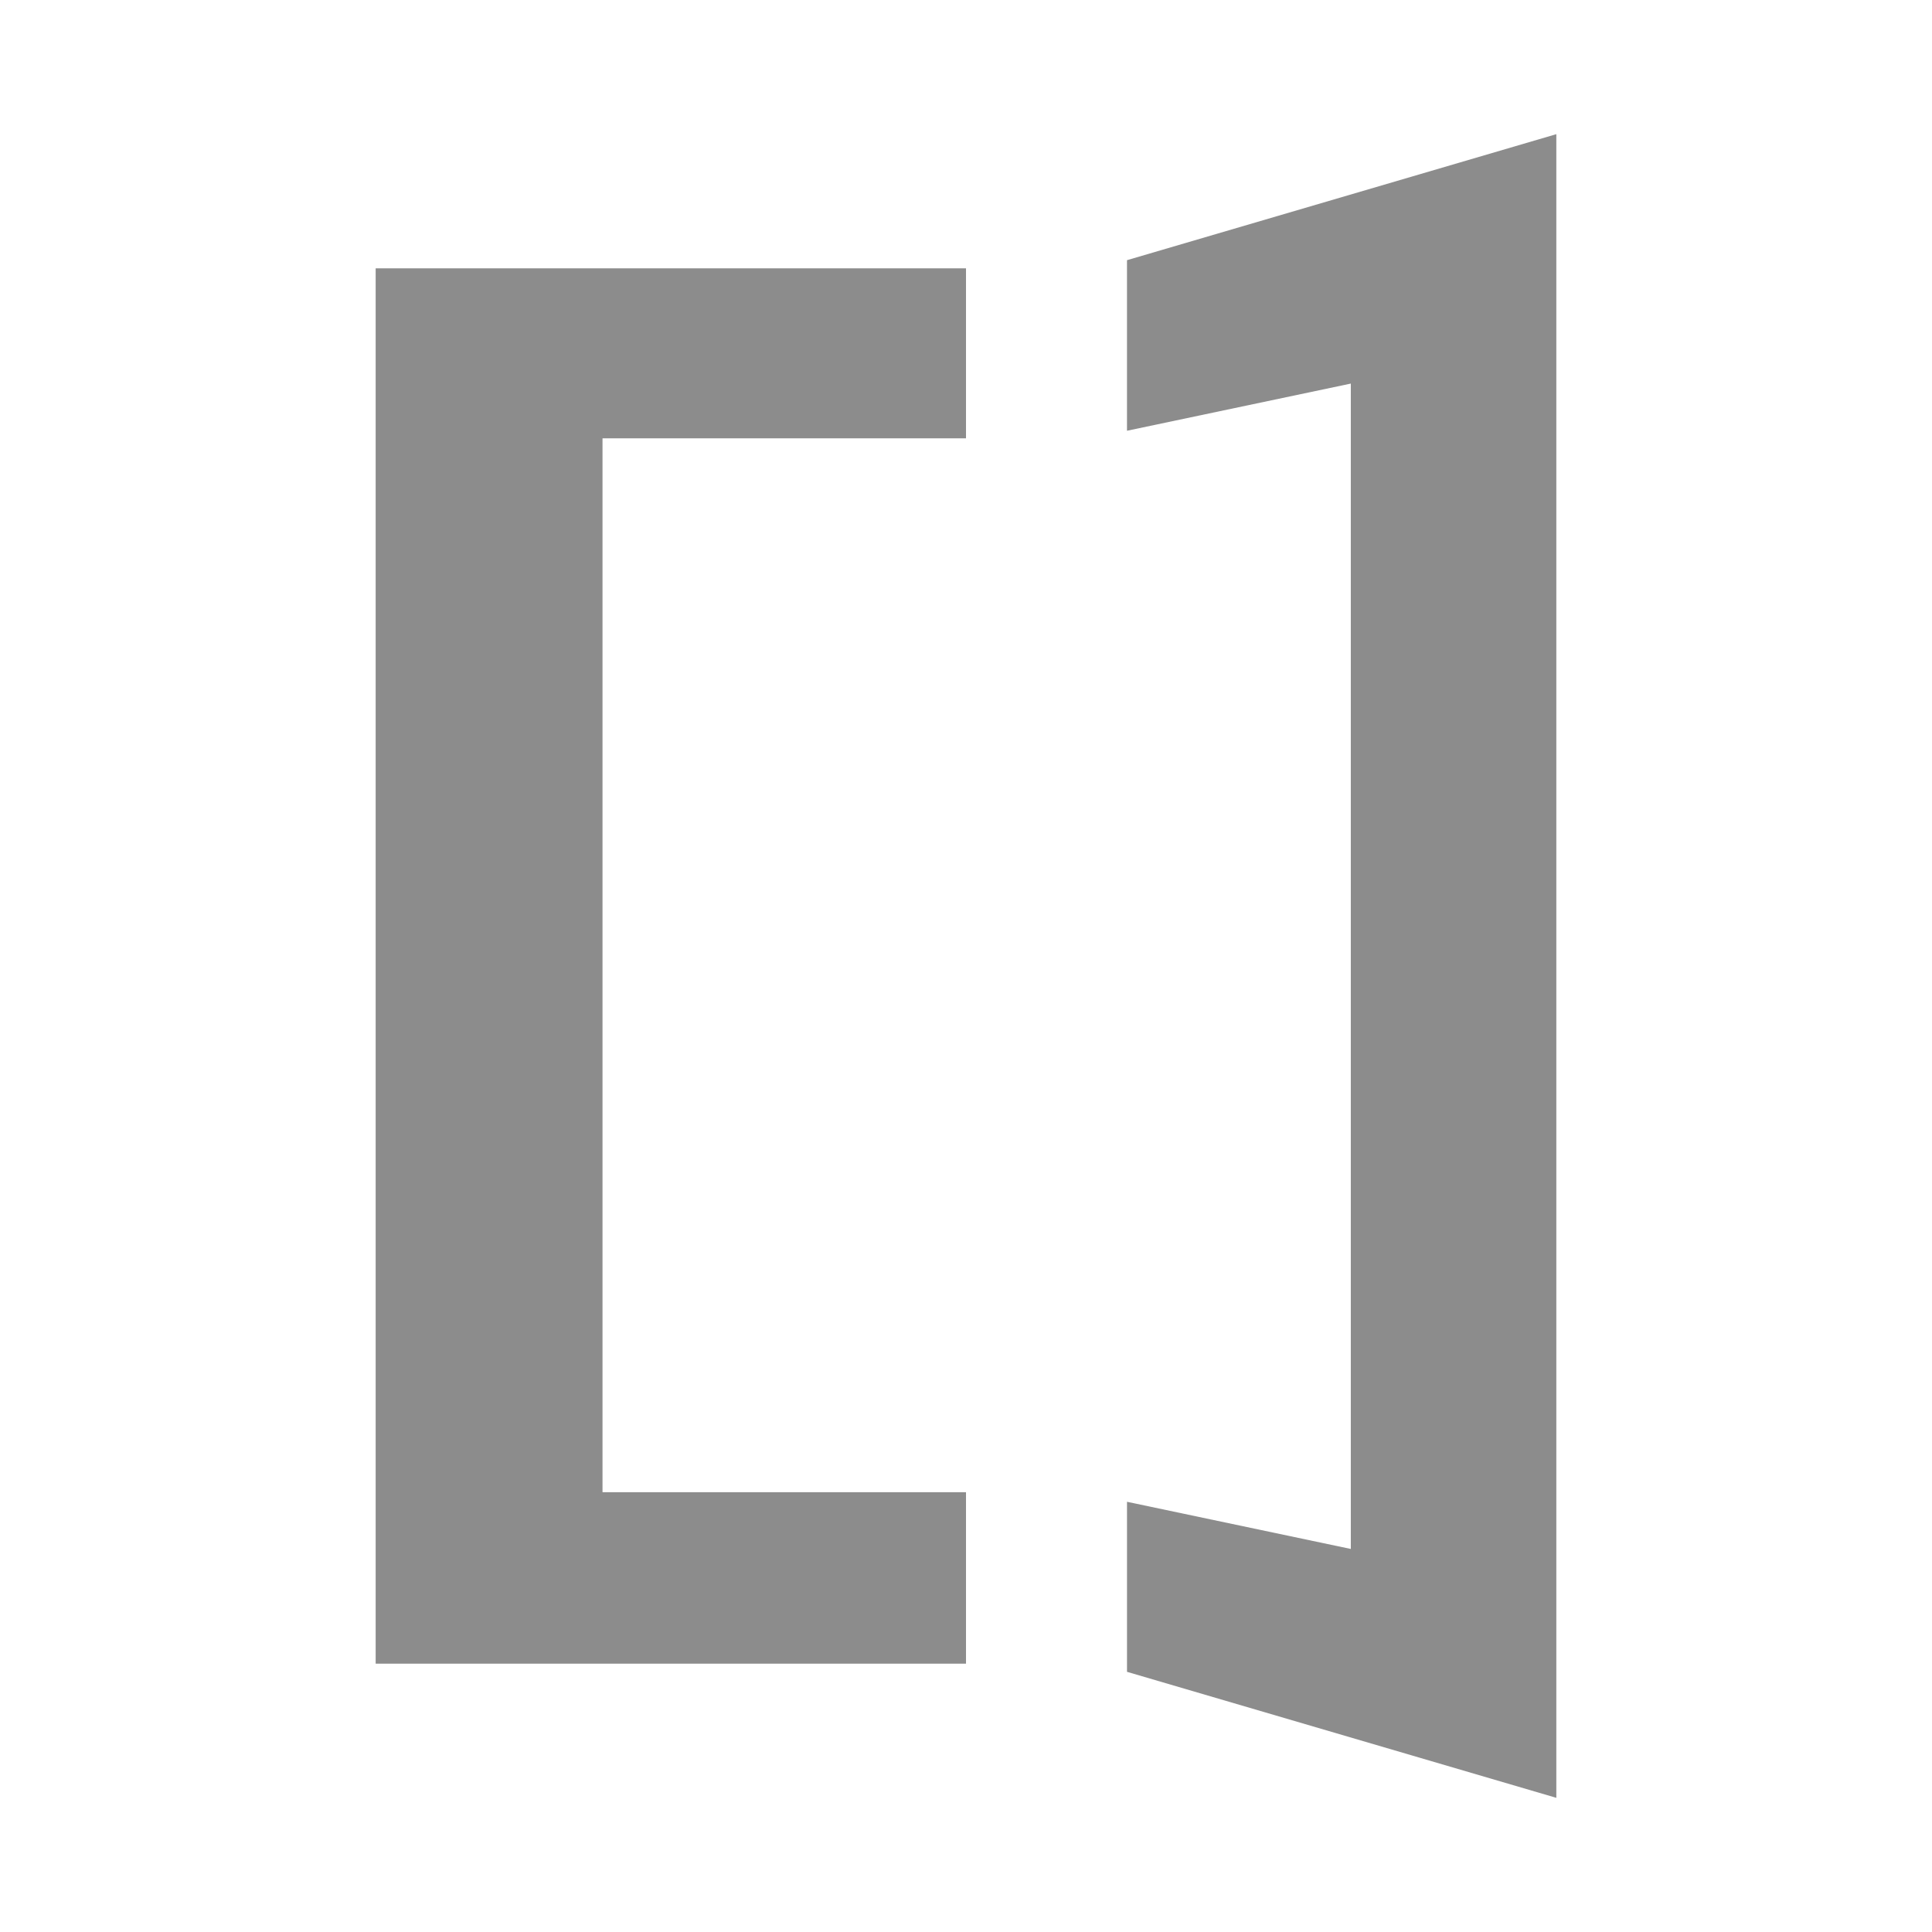 <?xml version="1.0" encoding="UTF-8"?>
<svg data-bbox="14 5 44 62" xmlns="http://www.w3.org/2000/svg" viewBox="0 0 72 72" height="72" width="72" data-type="color">
    <g>
        <path fill="#8C8C8C" d="M14 62V10h22v6.335H22.454V55.61H36V62H14Z" data-color="1"/>
        <path fill="#8C8C8C" d="M42 16.053V9.696L58 5v62l-16-4.696v-6.337l8.341 1.758v-43.43L42 16.053Z" data-color="1"/>
    </g>
</svg>
